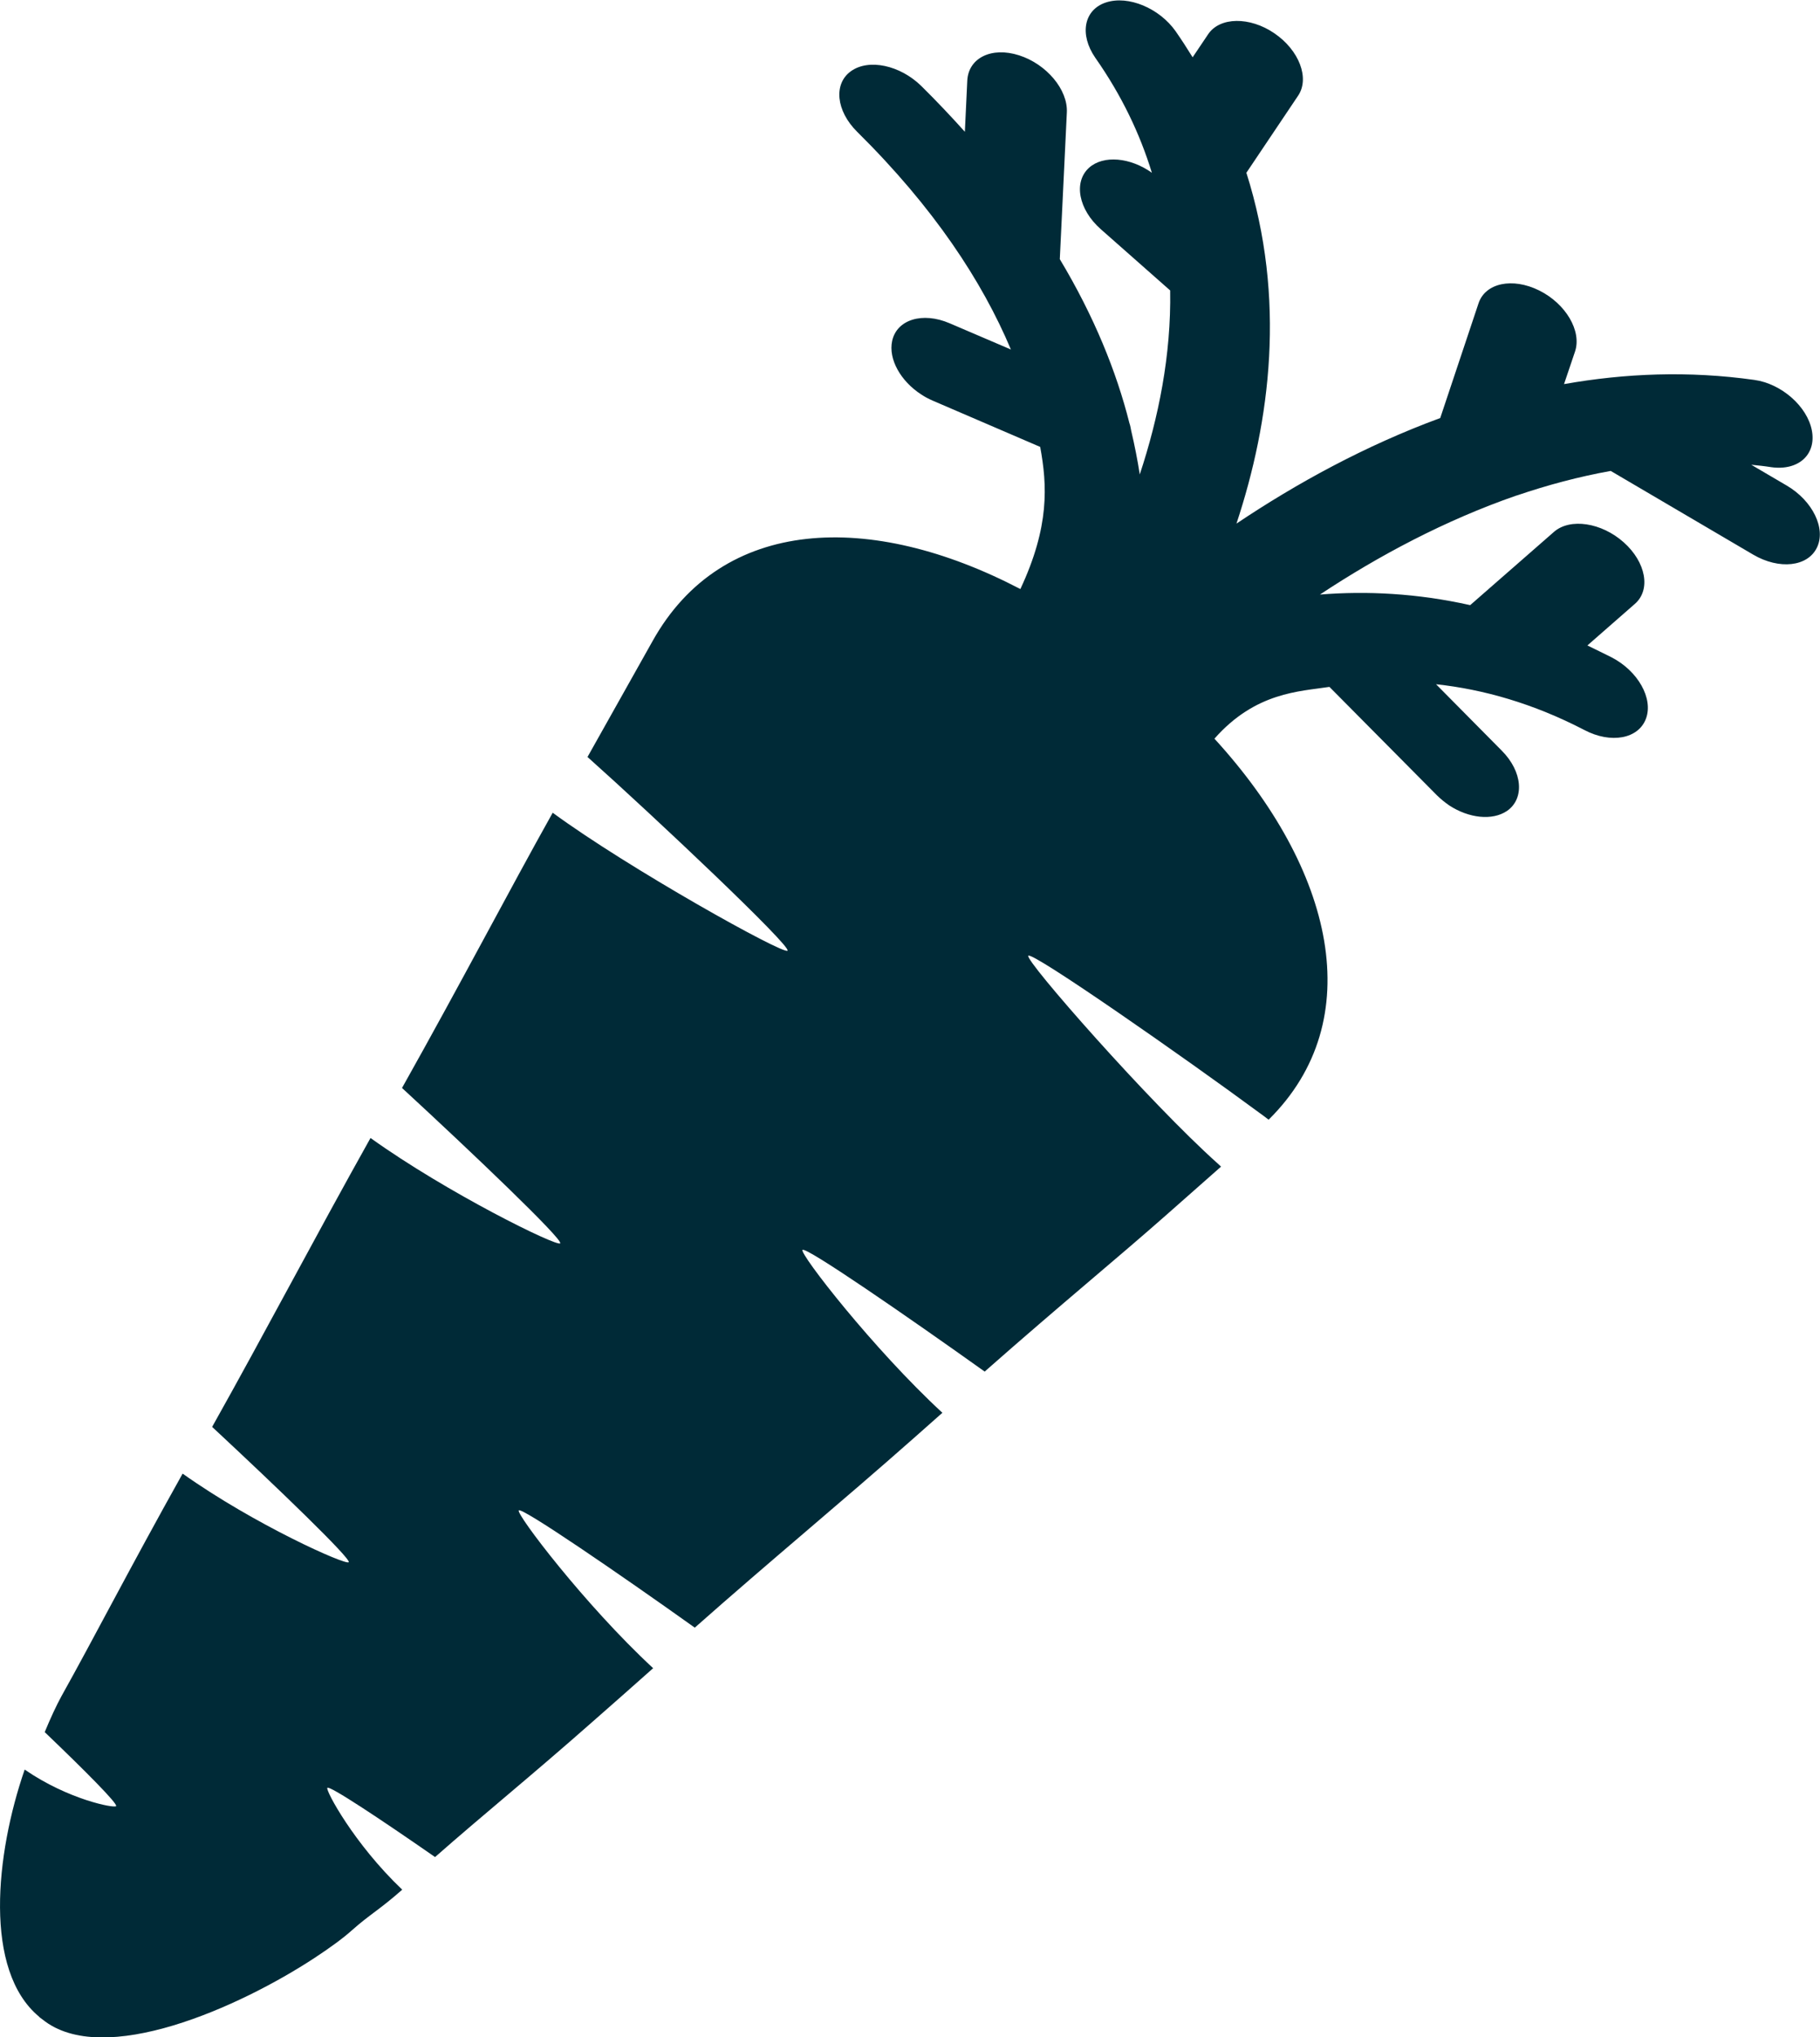 <?xml version="1.0" encoding="UTF-8"?>
<svg id="Ebene_2" xmlns="http://www.w3.org/2000/svg" viewBox="0 0 82.62 92.44">
  <defs>
    <style>
      .cls-1 {
        fill: #002a37;
      }
    </style>
  </defs>
  <g id="Ebene_1-2" data-name="Ebene_1">
    <path class="cls-1" d="M68.87,22.48c1.38-.47,2.8-.85,4.25-1.11l6.47,3.8c1.18.69,2.47.55,2.89-.32.42-.86-.19-2.12-1.36-2.81l-1.62-.95c.3.03.6.06.91.11,1.23.17,2.05-.57,1.84-1.67-.21-1.09-1.38-2.12-2.61-2.29-2.98-.42-5.87-.3-8.64.19l.5-1.48c.31-.93-.42-2.17-1.63-2.77-1.21-.6-2.44-.34-2.75.58l-1.74,5.21c-3.4,1.25-6.52,2.96-9.25,4.79,1.54-4.65,2.26-10.22.45-15.92l2.35-3.5c.53-.79.05-2.06-1.08-2.83-1.11-.76-2.48-.75-3.01.05l-.7,1.04c-.24-.39-.5-.79-.77-1.18-.74-1.05-2.15-1.64-3.16-1.31-1.01.33-1.22,1.45-.49,2.51,1.2,1.71,2.03,3.46,2.57,5.22-.98-.7-2.2-.81-2.85-.23-.72.65-.48,1.9.53,2.79l3.15,2.78c.05,2.94-.53,5.78-1.38,8.35-.1-.65-.23-1.31-.39-1.99-.02-.11-.04-.23-.08-.34-.59-2.34-1.6-4.84-3.16-7.44l.32-6.66c.05-1.03-.92-2.19-2.17-2.59-1.25-.4-2.3.12-2.35,1.15l-.11,2.32c-.62-.69-1.27-1.38-1.98-2.08-.96-.94-2.38-1.25-3.19-.67-.8.57-.68,1.8.28,2.75,3.49,3.45,5.68,6.79,6.98,9.88l-2.78-1.19c-1.23-.53-2.4-.17-2.61.8-.18.83.39,1.83,1.32,2.43.16.11.34.2.52.28l4.88,2.1c.32,1.74.43,3.61-.9,6.45-6.8-3.55-13.53-3.3-16.69,2.35,0,0-1.14,2.03-2.96,5.27,3.09,2.76,9.25,8.58,9.08,8.79-.16.2-7.23-3.74-10.66-6.26-2.01,3.59-4.09,7.59-6.84,12.49,3.19,2.94,7.32,6.88,7.18,7.05-.13.17-5.12-2.28-8.61-4.78-2.58,4.61-4.75,8.76-7.19,13.11,2.99,2.78,6.32,5.99,6.2,6.14-.12.15-4.27-1.7-7.54-4.02-2.41,4.31-4.03,7.47-5.5,10.1-.23.42-.49.98-.76,1.63,1.87,1.79,3.33,3.26,3.24,3.36-.08.1-2.16-.29-4.15-1.66-1.33,3.85-1.87,9.11.65,11.21.01.01.02.03.04.04l.12.09c2.75,2.22,8.95-.56,12.36-2.8.7-.46,1.29-.89,1.7-1.26.8-.71,1.24-.92,2.27-1.83-2.18-2.07-3.49-4.51-3.4-4.62.09-.12,2.34,1.37,4.89,3.14,2.24-1.97,4.35-3.67,7.16-6.15.9-.79,1.82-1.6,2.74-2.42-3.09-2.86-6.23-7-6.1-7.16.13-.16,4.51,2.84,7.99,5.32,3.48-3.08,6.57-5.62,9.93-8.59.44-.39.88-.78,1.31-1.16-3.14-2.9-6.49-7.22-6.35-7.39.14-.17,4.75,3.01,8.27,5.52,3.47-3.06,6.03-5.15,8.26-7.12,1.02-.9,1.85-1.63,2.47-2.18-.05-.05-.1-.09-.15-.14-3.08-2.75-8.77-9.23-8.6-9.43.17-.21,7.16,4.67,10.48,7.12.15.11.29.21.43.32,4.58-4.52,2.96-11.37-2.46-17.29,1.87-2.12,3.87-2.14,5.22-2.35l4.87,4.91c.18.18.37.33.57.47.89.58,1.95.7,2.62.25.81-.56.71-1.79-.24-2.74l-2.98-3.01c2.14.23,4.41.87,6.74,2.08,1.2.63,2.45.4,2.79-.52.34-.91-.36-2.16-1.56-2.78-.37-.19-.74-.36-1.1-.54l2.16-1.89c.73-.64.5-1.89-.51-2.79-1.01-.9-2.43-1.11-3.16-.48l-3.81,3.33c-2.42-.54-4.7-.65-6.82-.48,2.66-1.76,5.68-3.37,8.91-4.49.02,0,.04-.01.06-.02Z"/>
  </g>
</svg>